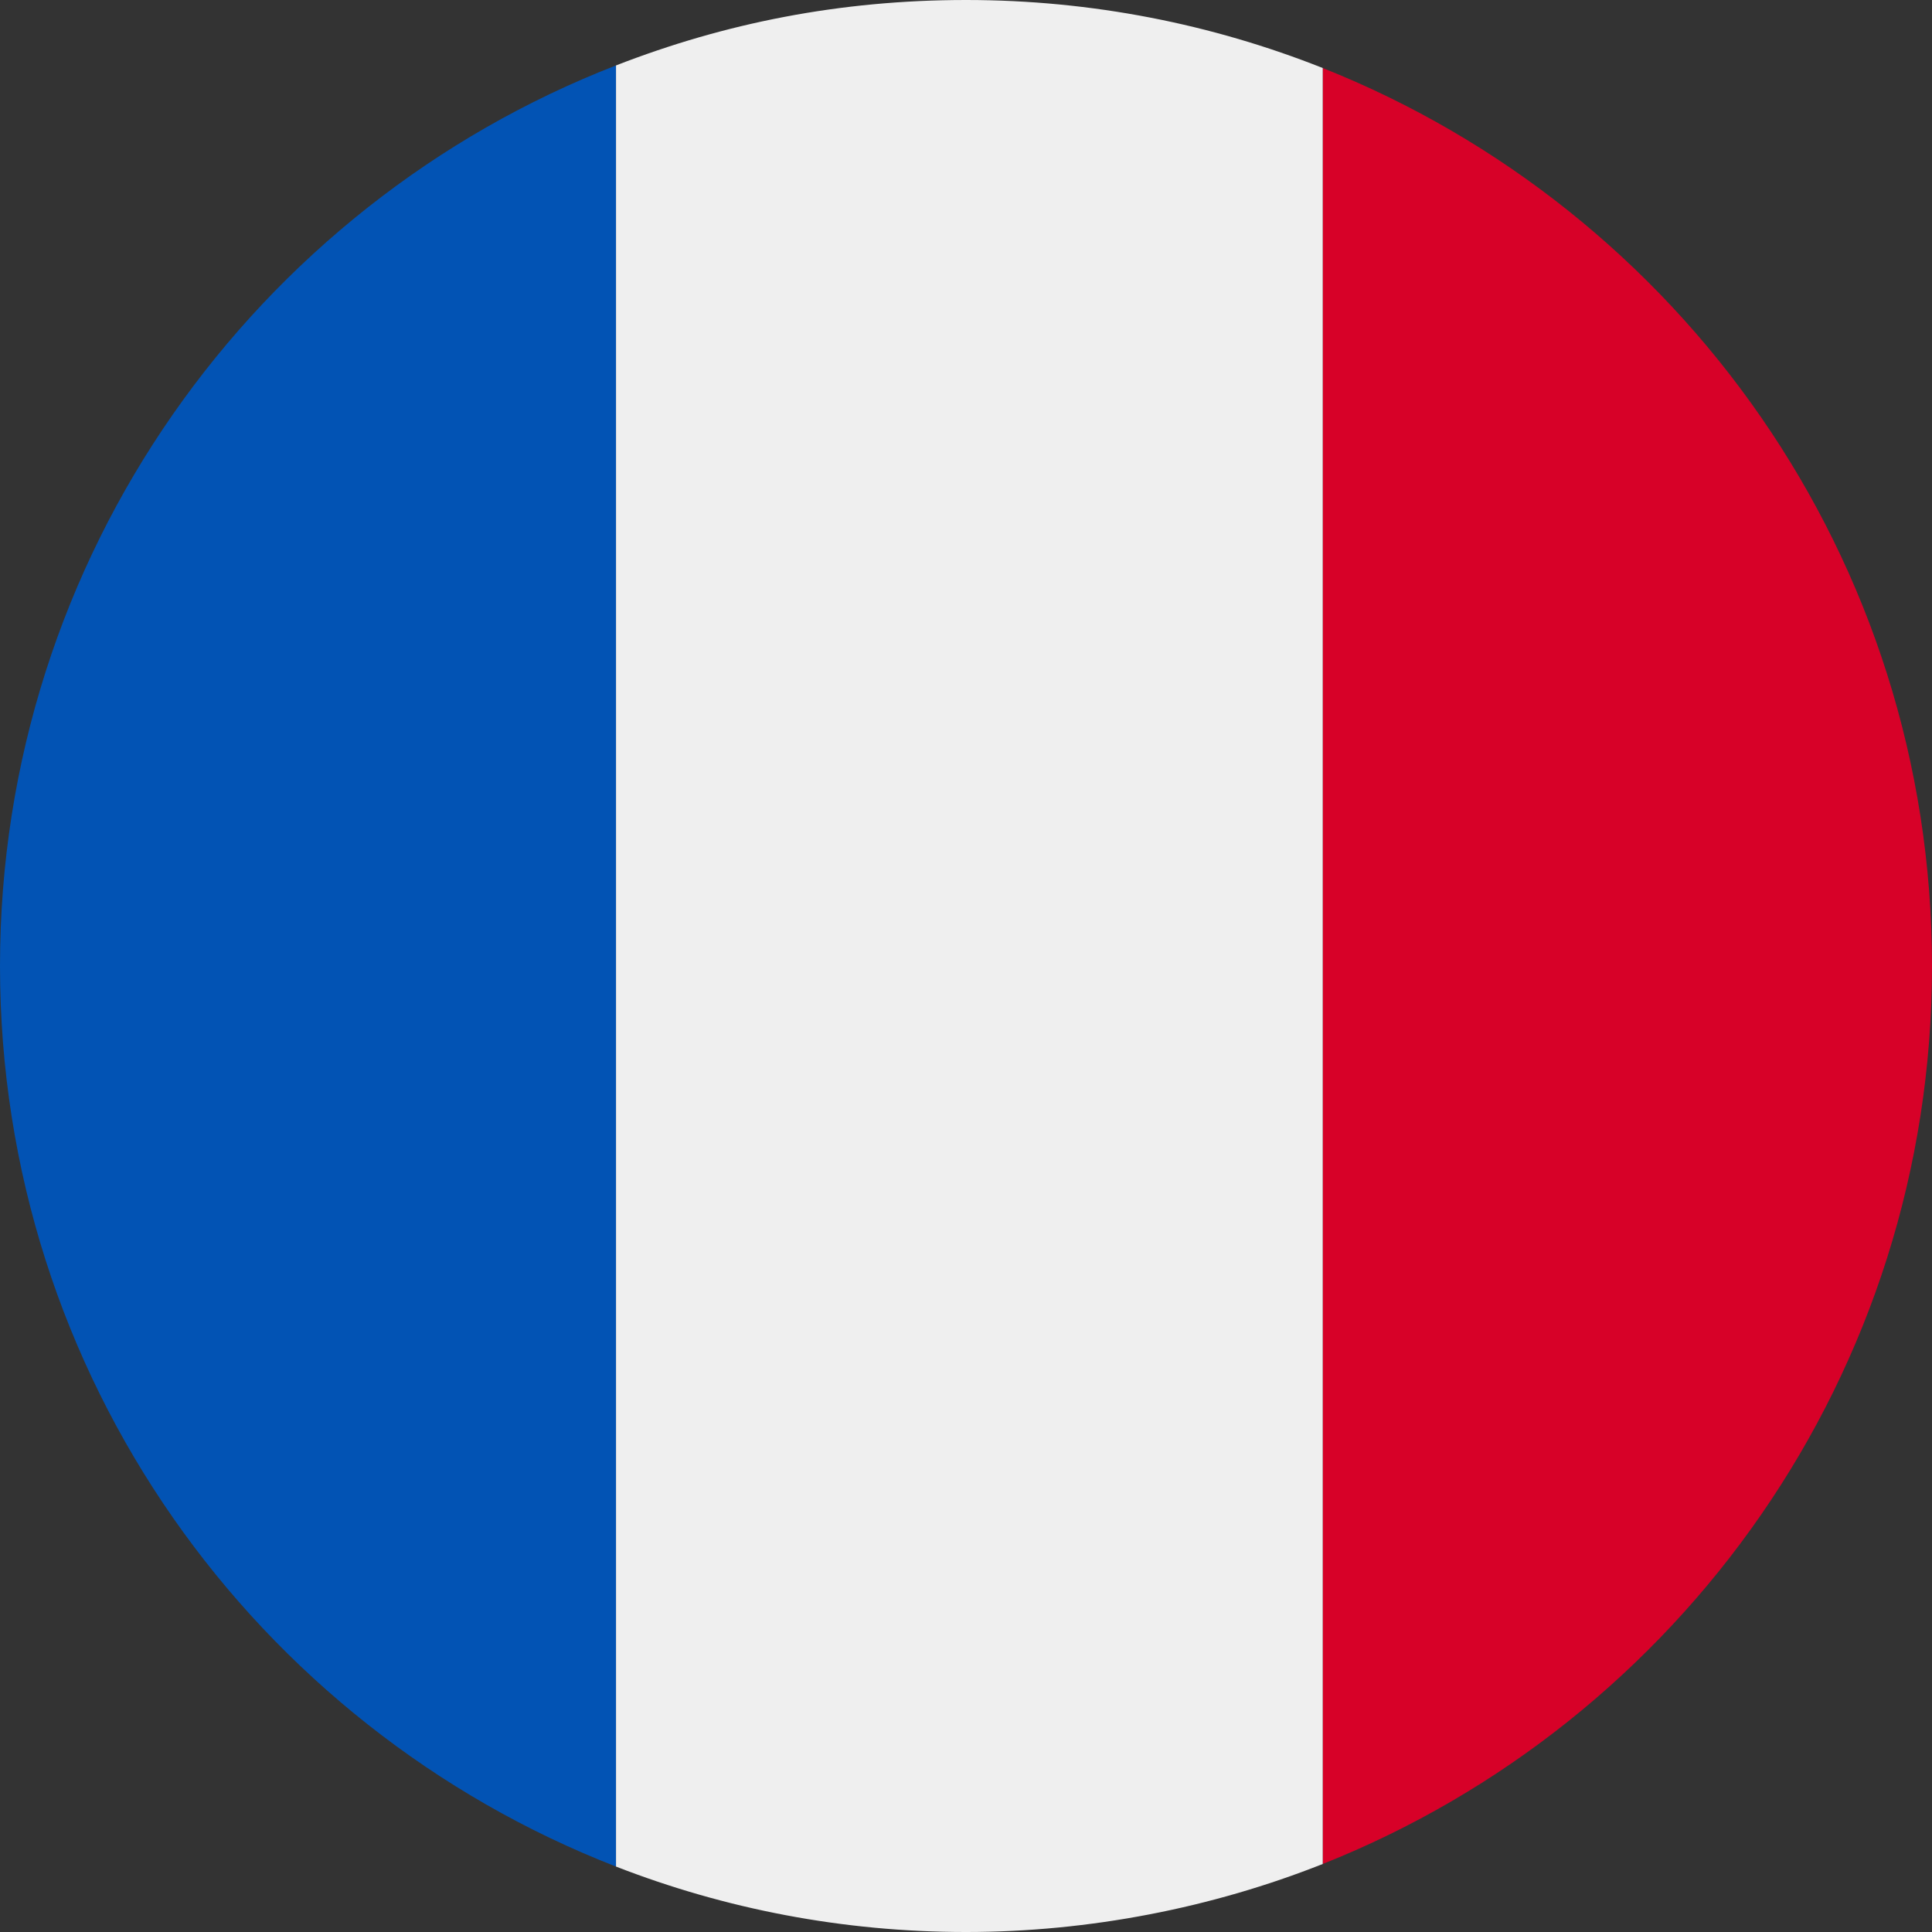 <?xml version="1.0" encoding="UTF-8"?>
<svg id="Calque_2" data-name="Calque 2" xmlns="http://www.w3.org/2000/svg" viewBox="0 0 111.62 111.62">
  <rect x="0" y="0" width="111.62" height="111.62" fill="#333333" stroke="none"/>
  <defs>
    <style>
      .cls-1 {
        fill: #d70128;
      }

      .cls-2 {
        fill: #efefef;
      }

      .cls-3 {
        fill: #0253b4;
      }
    </style>
  </defs>
  <g id="Calque_1-2" data-name="Calque 1">
    <g>
      <path class="cls-3" d="M0,55.81c0,23.69,14.76,43.93,35.59,52.03V3.78C14.76,11.87,0,32.12,0,55.81Z"/>
      <path class="cls-1" d="M111.62,55.81c0-23.54-14.58-43.68-35.2-51.88v103.76c20.62-8.2,35.2-28.34,35.2-51.88Z"/>
      <path class="cls-2" d="M35.59,3.78v104.06c6.27,2.44,13.09,3.78,20.22,3.78s14.23-1.4,20.61-3.93V3.93c-6.38-2.53-13.33-3.93-20.61-3.93s-13.95,1.34-20.22,3.78Z"/>
    </g>
  </g>
</svg>